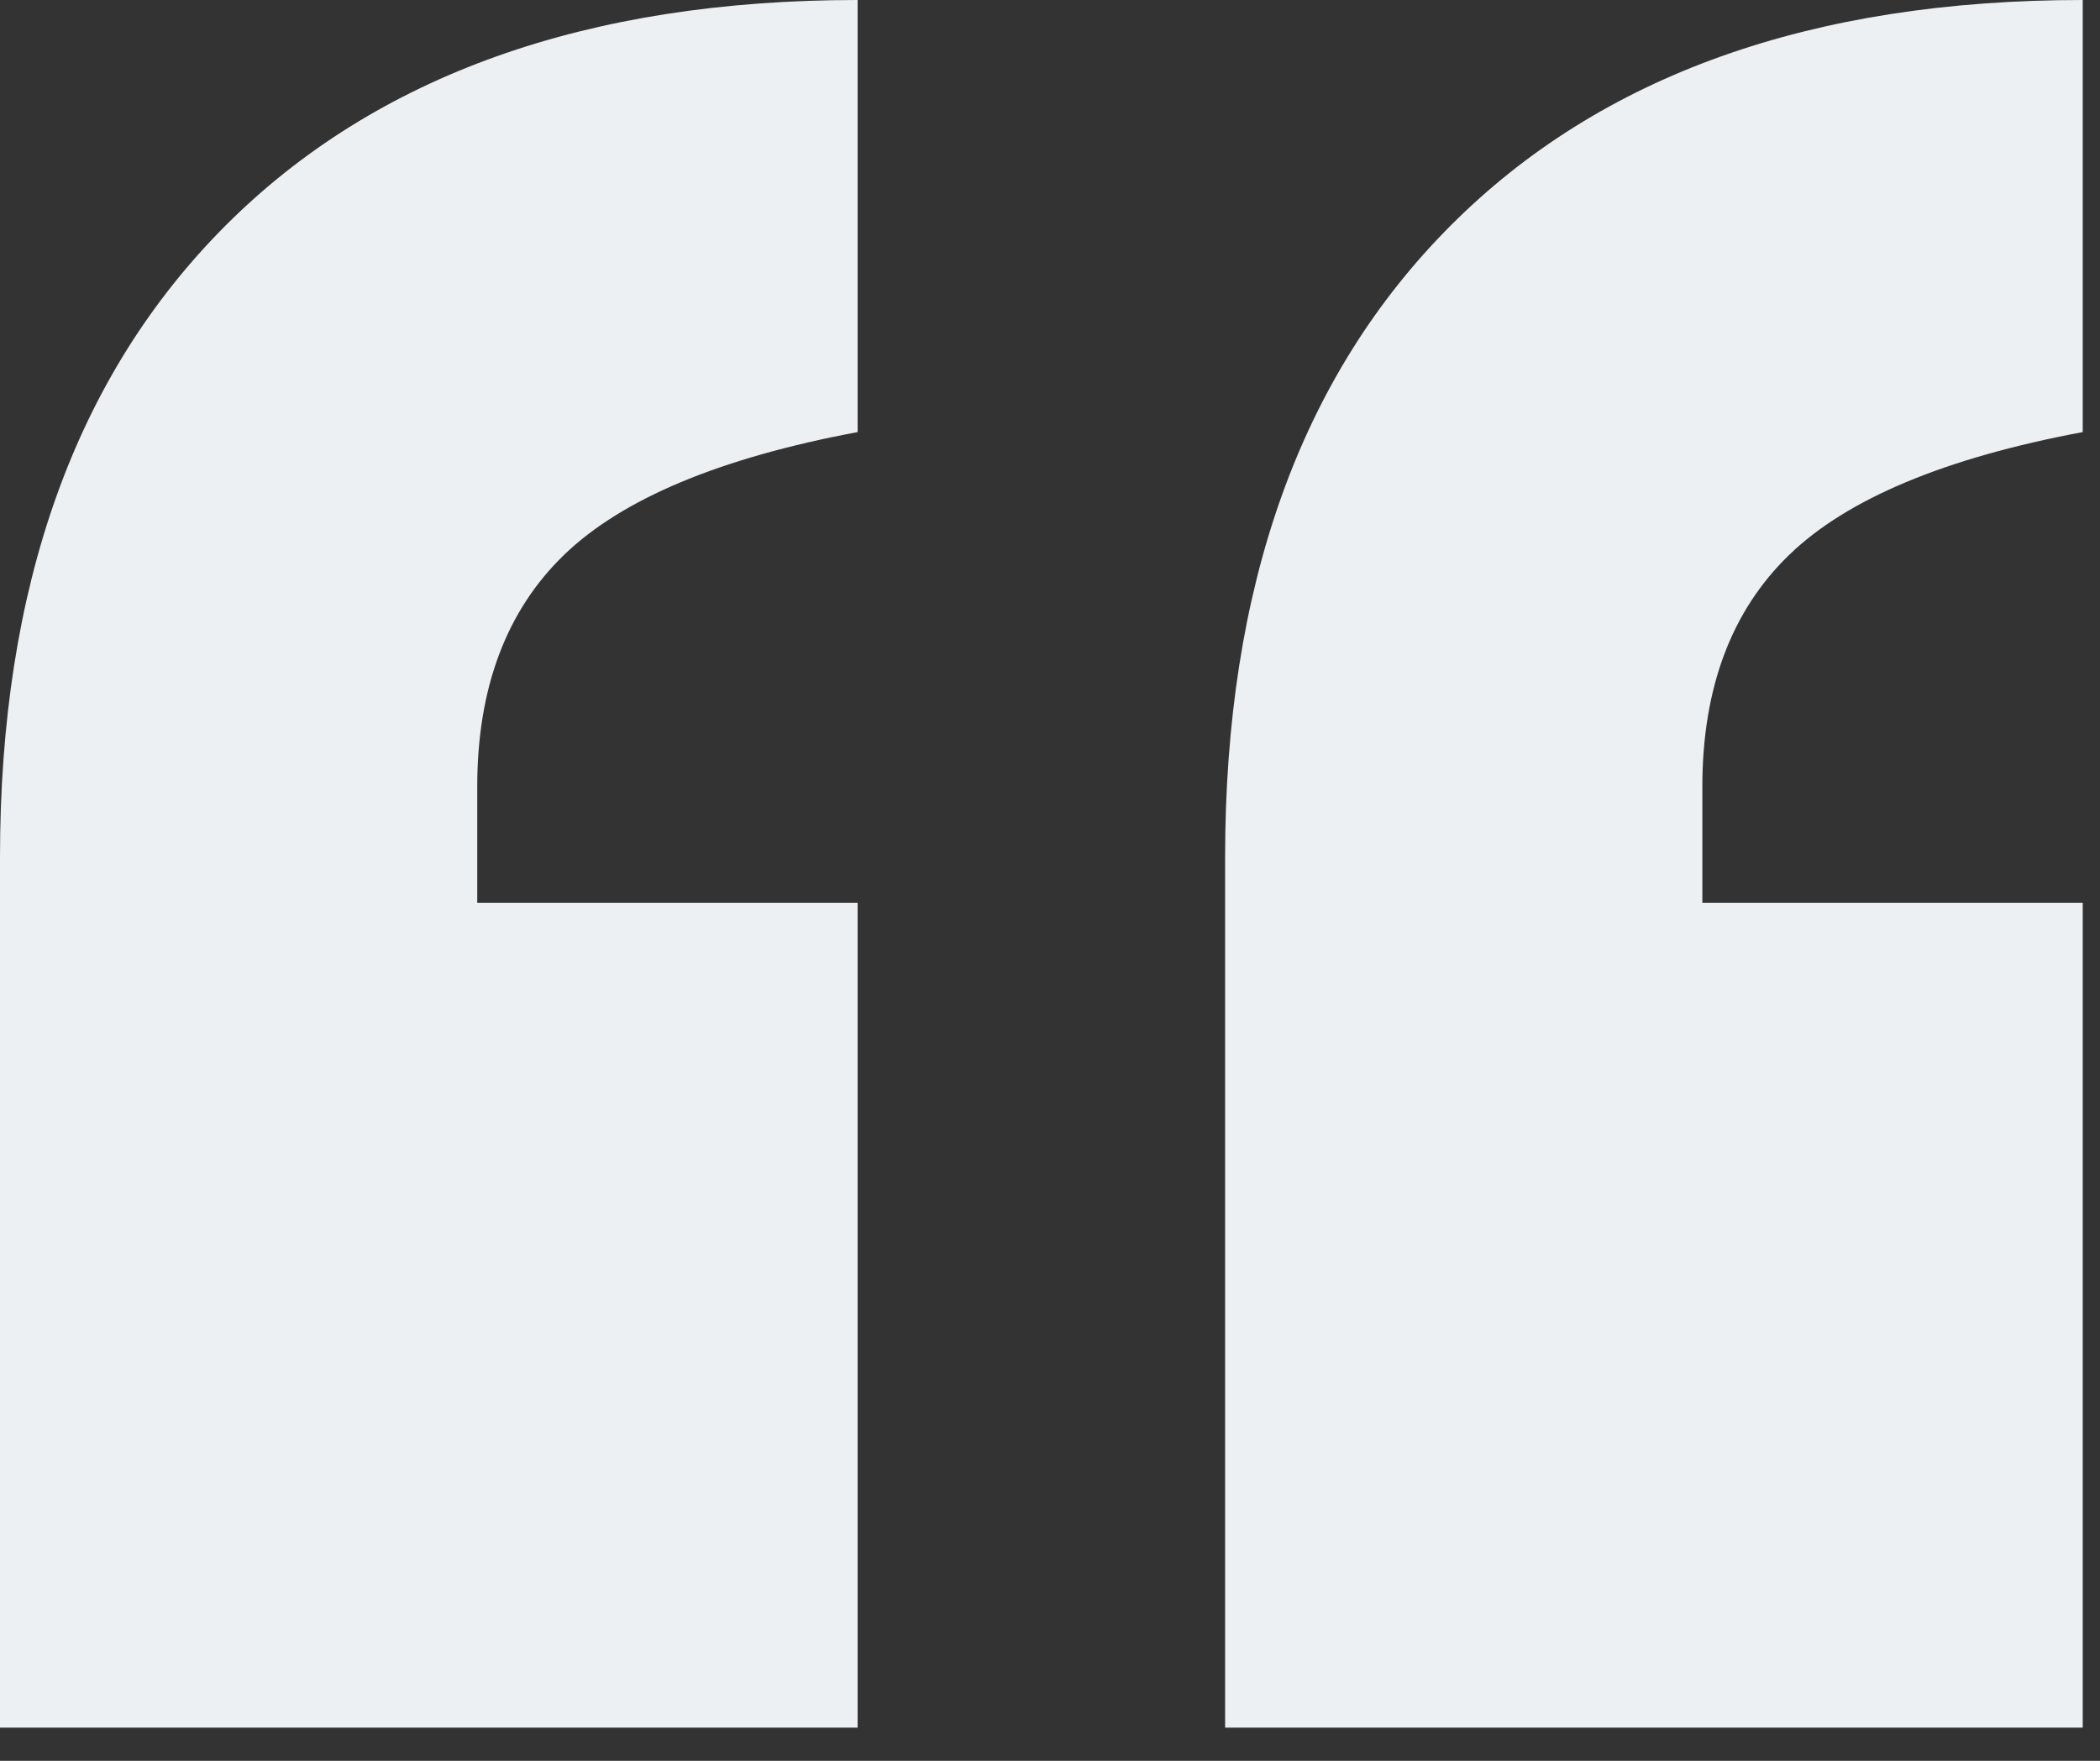 <svg width="62" height="52" viewBox="0 0 62 52" fill="none" xmlns="http://www.w3.org/2000/svg">
<rect x="0" y="0" width="62" height="52" fill="#333333" stroke="none"/>
<path d="M25.32 51.02H0V25.32C0 17.32 2.22 11.11 6.66 6.66C11.1 2.22 17.33 0 25.32 0V12.76C21.26 13.52 18.37 14.73 16.66 16.38C14.95 18.03 14.09 20.32 14.09 23.23V26.66H25.32V51.03V51.02ZM61.49 51.02H36.17V25.32C36.17 17.32 38.39 11.11 42.83 6.66C47.27 2.21 53.49 0 61.49 0V12.76C57.43 13.52 54.54 14.73 52.83 16.38C51.12 18.03 50.26 20.32 50.26 23.23V26.66H61.49V51.03V51.02Z" fill="#EDF0F2"/>
</svg>

